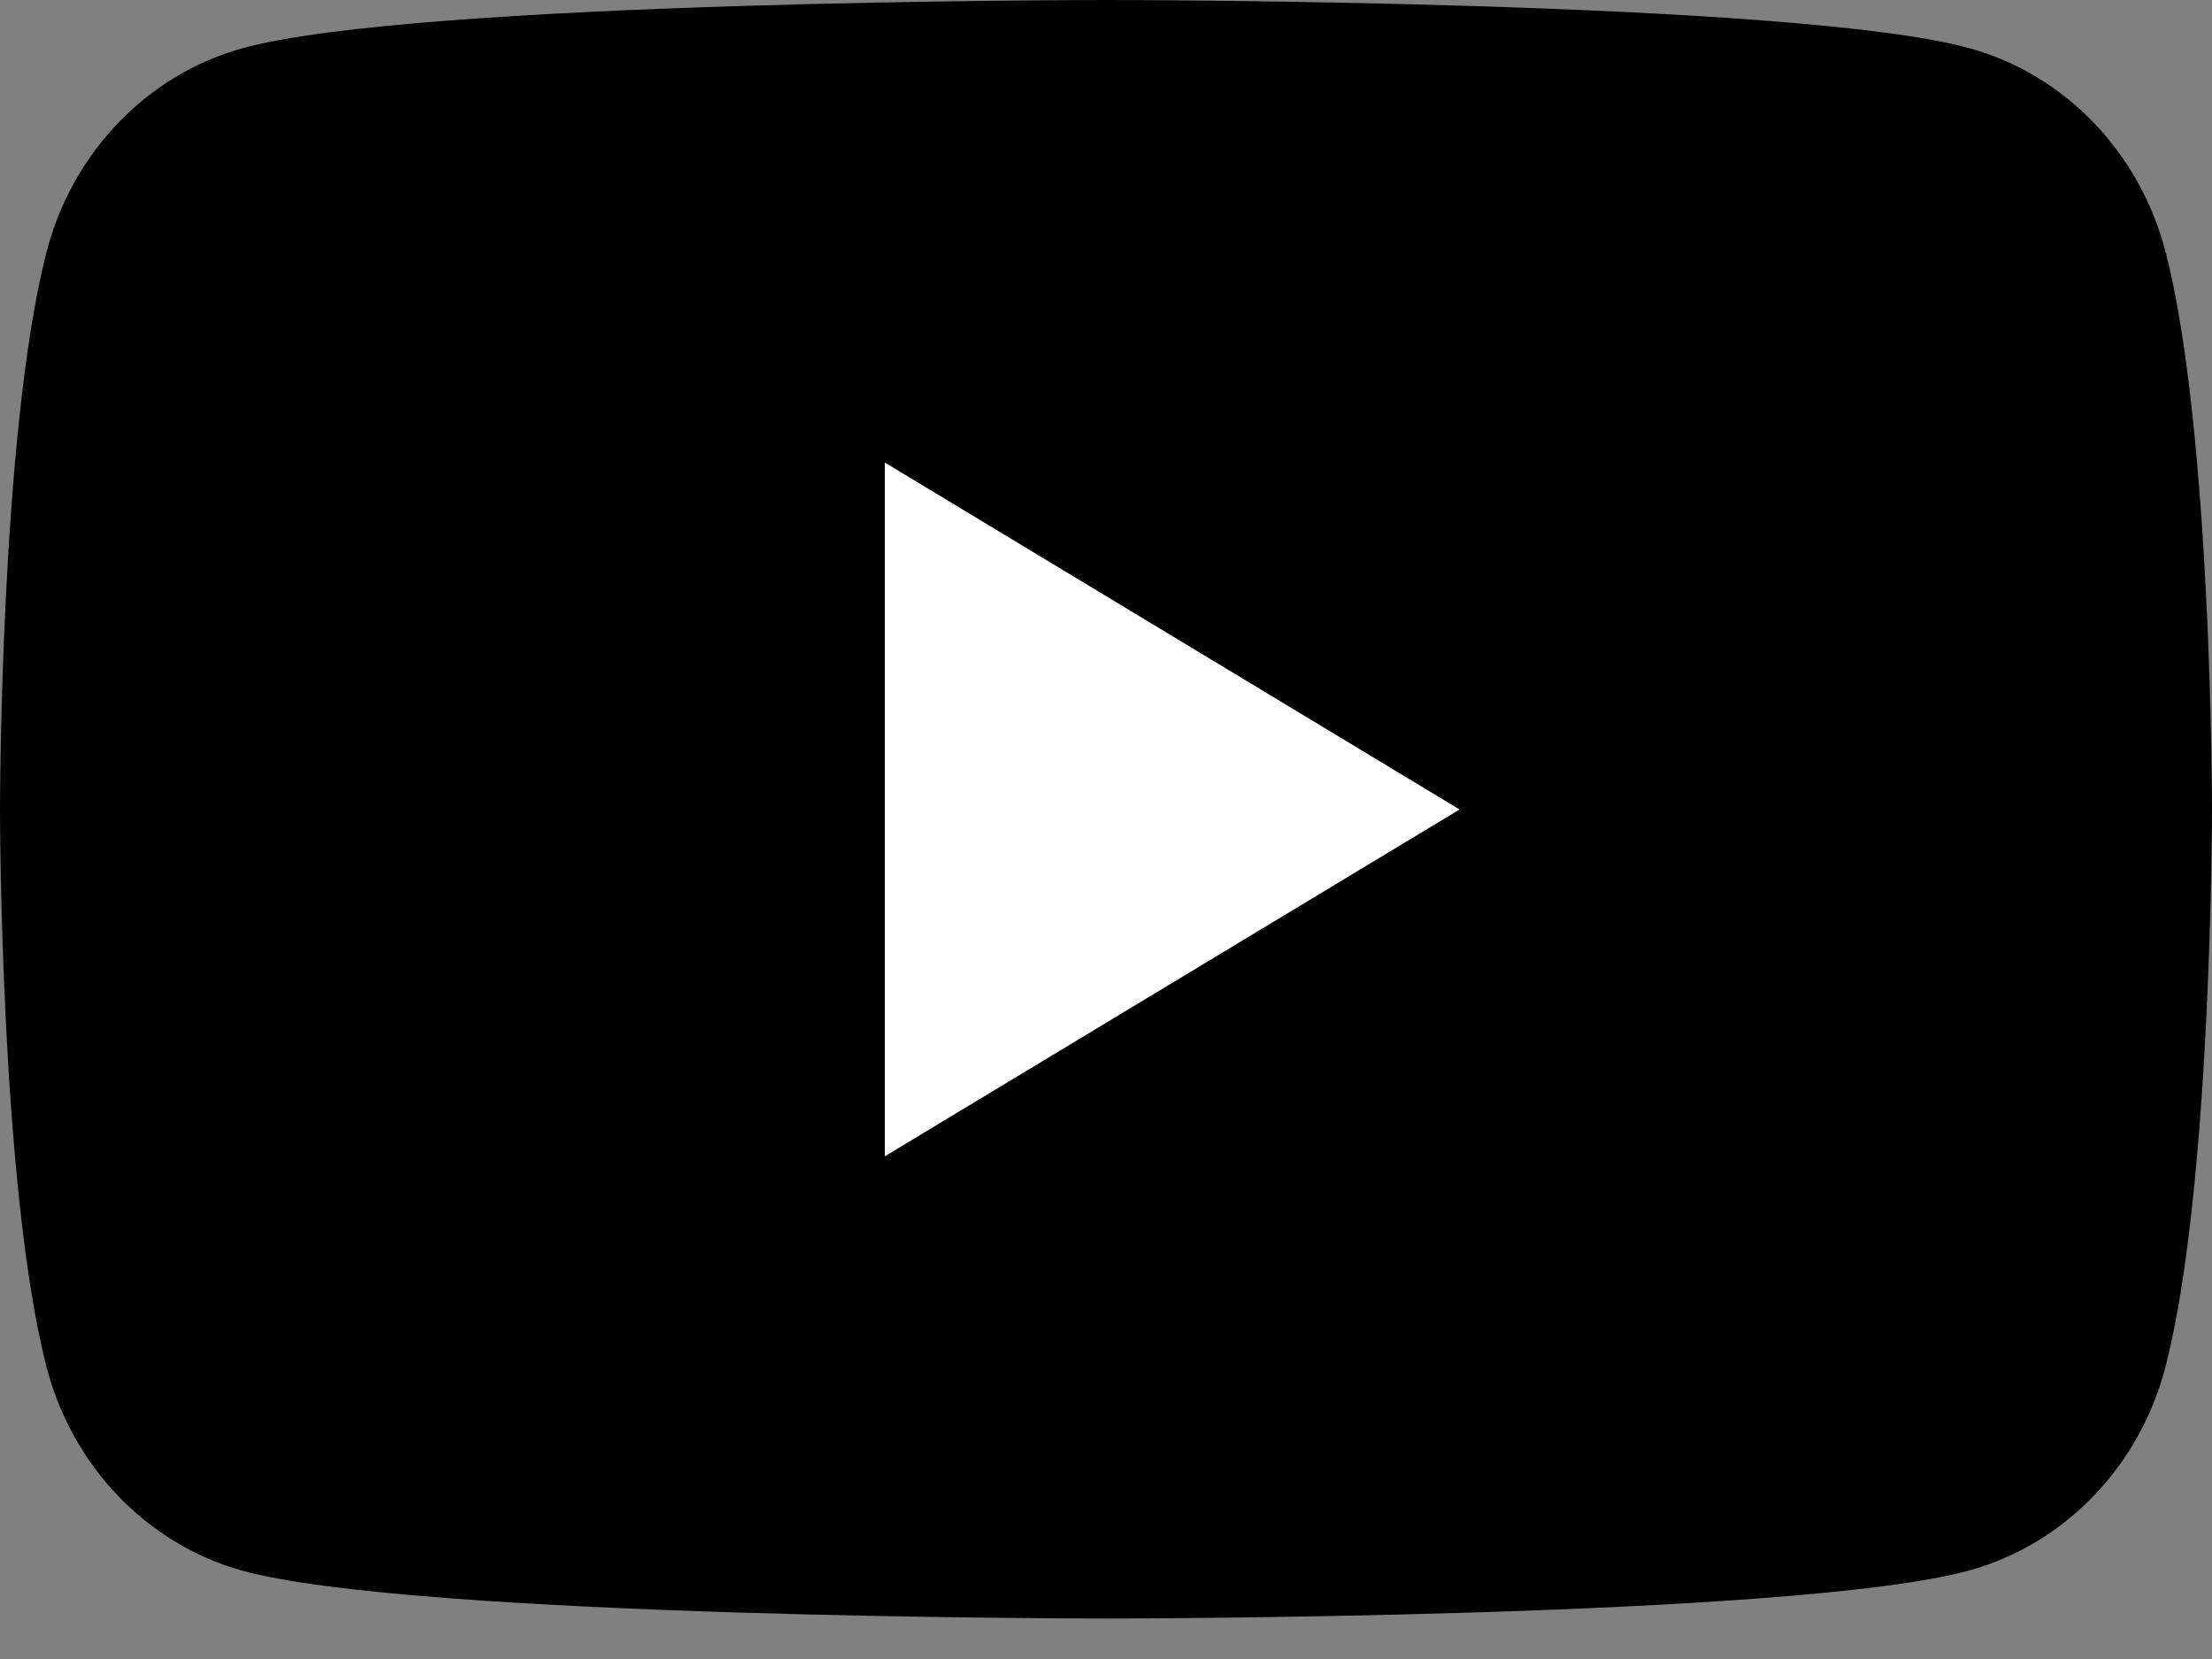 <svg width="20" height="15" viewBox="0 0 20 15" fill="none" xmlns="http://www.w3.org/2000/svg">
<rect x="0" y="0" width="20" height="15" fill="#808080" stroke="none"/>
<path d="M19.582 2.286C19.469 1.842 19.245 1.438 18.935 1.114C18.624 0.789 18.238 0.556 17.814 0.438C16.255 7.04583e-07 10 0 10 0C10 0 3.746 7.04583e-07 2.186 0.438C1.762 0.556 1.376 0.79 1.066 1.114C0.755 1.439 0.532 1.843 0.419 2.286C-9.84987e-07 3.917 0 7.319 0 7.319C0 7.319 -9.84987e-07 10.721 0.419 12.352C0.532 12.795 0.755 13.199 1.066 13.523C1.376 13.848 1.762 14.081 2.186 14.2C3.746 14.634 10 14.634 10 14.634C10 14.634 16.255 14.634 17.814 14.197C18.238 14.078 18.624 13.845 18.935 13.52C19.245 13.196 19.469 12.792 19.582 12.348C20 10.717 20 7.315 20 7.315C20 7.315 20 3.913 19.582 2.282" fill="black"/>
<path d="M8 10.455L13.197 7.319L8 4.182V10.455Z" fill="white"/>
</svg>
